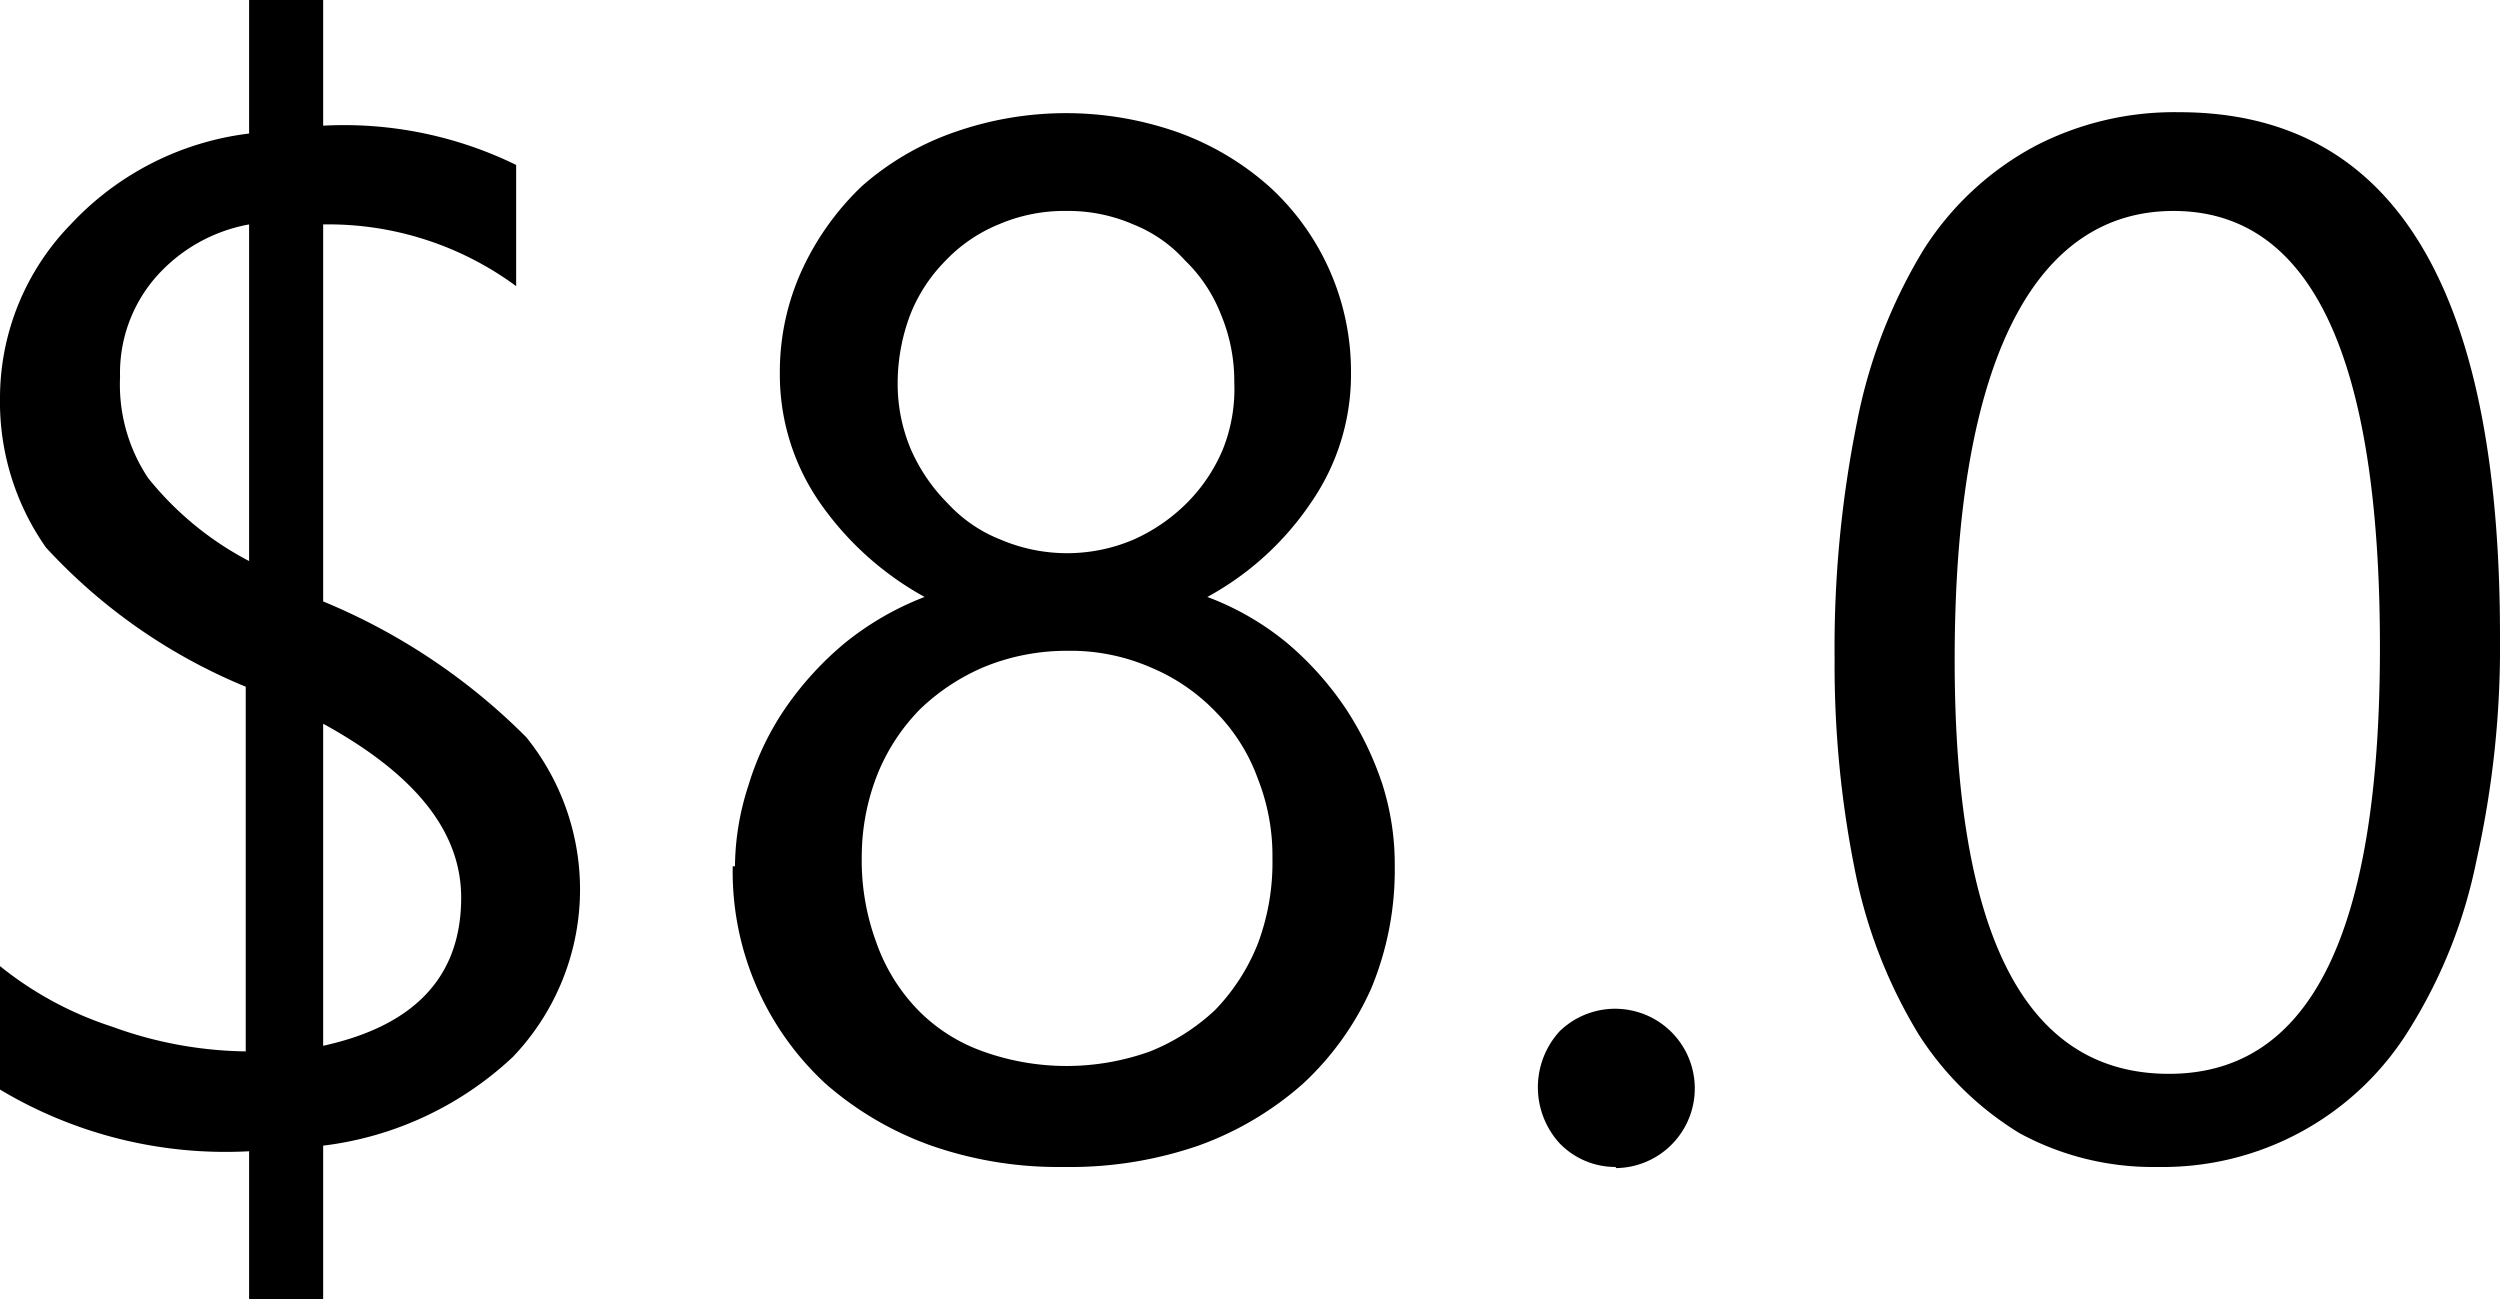 <svg xmlns="http://www.w3.org/2000/svg" viewBox="0 0 22.28 11.58"><title>s5_pak</title><g id="Layer_2" data-name="Layer 2"><g id="Layer_1-2" data-name="Layer 1"><path d="M2.88,10.21v1.37H2.22V10.26A3.91,3.91,0,0,1,0,9.71V8.61a3.12,3.12,0,0,0,1,.54,3.59,3.59,0,0,0,1.19.22V6.12A5,5,0,0,1,.41,4.88,2.26,2.26,0,0,1,0,3.54,2.22,2.22,0,0,1,.63,2a2.6,2.6,0,0,1,1.59-.81V0h.66V1.12a3.49,3.49,0,0,1,1.72.35V2.55A2.82,2.82,0,0,0,2.88,2V5.36A5.53,5.53,0,0,1,4.69,6.57a2.16,2.16,0,0,1-.12,2.85A3,3,0,0,1,2.88,10.21ZM2.22,5V2a1.45,1.45,0,0,0-.84.48,1.3,1.3,0,0,0-.31.88,1.5,1.5,0,0,0,.25.9A2.83,2.83,0,0,0,2.22,5Zm.66,1.45V9.32Q4.11,9.05,4.11,8C4.11,7.41,3.7,6.9,2.88,6.45Z"/><path d="M6.55,7.72A2.37,2.37,0,0,1,6.67,7,2.49,2.49,0,0,1,7,6.31a2.87,2.87,0,0,1,.53-.58,2.63,2.63,0,0,1,.71-.41,2.75,2.75,0,0,1-.94-.85,2,2,0,0,1-.35-1.14,2.18,2.18,0,0,1,.2-.93,2.45,2.45,0,0,1,.53-.74,2.47,2.47,0,0,1,.82-.48,3,3,0,0,1,2,0,2.49,2.49,0,0,1,.82.49,2.23,2.23,0,0,1,.72,1.66,2,2,0,0,1-.35,1.14,2.63,2.63,0,0,1-.93.85,2.49,2.49,0,0,1,.71.41,2.82,2.82,0,0,1,.52.58,2.85,2.85,0,0,1,.33.68,2.35,2.35,0,0,1,.11.73,2.75,2.75,0,0,1-.21,1.09,2.6,2.6,0,0,1-.61.85,2.86,2.86,0,0,1-.93.55,3.51,3.51,0,0,1-1.2.19,3.44,3.44,0,0,1-1.18-.19,2.91,2.91,0,0,1-.94-.55,2.57,2.57,0,0,1-.83-1.94Zm1.13-.09a2.11,2.11,0,0,0,.13.77A1.65,1.65,0,0,0,8.18,9a1.52,1.52,0,0,0,.58.37,2.2,2.2,0,0,0,1.49,0A1.85,1.85,0,0,0,10.83,9a1.81,1.81,0,0,0,.38-.59,2.06,2.06,0,0,0,.13-.76,1.87,1.87,0,0,0-.13-.71,1.64,1.64,0,0,0-.37-.59,1.72,1.72,0,0,0-.58-.4,1.79,1.79,0,0,0-.75-.15,1.94,1.94,0,0,0-.73.14,1.88,1.88,0,0,0-.58.38,1.77,1.77,0,0,0-.38.58A2,2,0,0,0,7.68,7.63ZM8,3.41a1.5,1.5,0,0,0,.12.6,1.58,1.58,0,0,0,.33.48,1.27,1.27,0,0,0,.47.32,1.51,1.51,0,0,0,1.18,0,1.58,1.58,0,0,0,.48-.33A1.49,1.49,0,0,0,10.9,4,1.45,1.45,0,0,0,11,3.41a1.54,1.54,0,0,0-.12-.61,1.35,1.35,0,0,0-.32-.48A1.23,1.23,0,0,0,10.1,2a1.45,1.45,0,0,0-.59-.12A1.48,1.48,0,0,0,8.9,2a1.37,1.37,0,0,0-.48.33,1.42,1.42,0,0,0-.31.48A1.73,1.73,0,0,0,8,3.41Z"/><path d="M14.4,10.4a.69.69,0,0,1-.5-.21.74.74,0,0,1,0-1,.71.71,0,1,1,.5,1.22Z"/><path d="M22.28,5.67a8.71,8.71,0,0,1-.21,2,4.51,4.51,0,0,1-.59,1.49,2.58,2.58,0,0,1-2.25,1.24,2.49,2.49,0,0,1-1.23-.3,2.79,2.79,0,0,1-.9-.88,4.48,4.48,0,0,1-.56-1.42,9.27,9.27,0,0,1-.19-1.93,10.15,10.15,0,0,1,.2-2.11,4.66,4.66,0,0,1,.59-1.53,2.66,2.66,0,0,1,1-.93A2.69,2.69,0,0,1,19.42,1Q22.28,1,22.28,5.67Zm-1.07.1c0-2.59-.61-3.89-1.84-3.89s-1.95,1.32-1.95,4c0,2.46.63,3.69,1.91,3.69S21.21,8.28,21.21,5.77Z"/></g></g></svg>